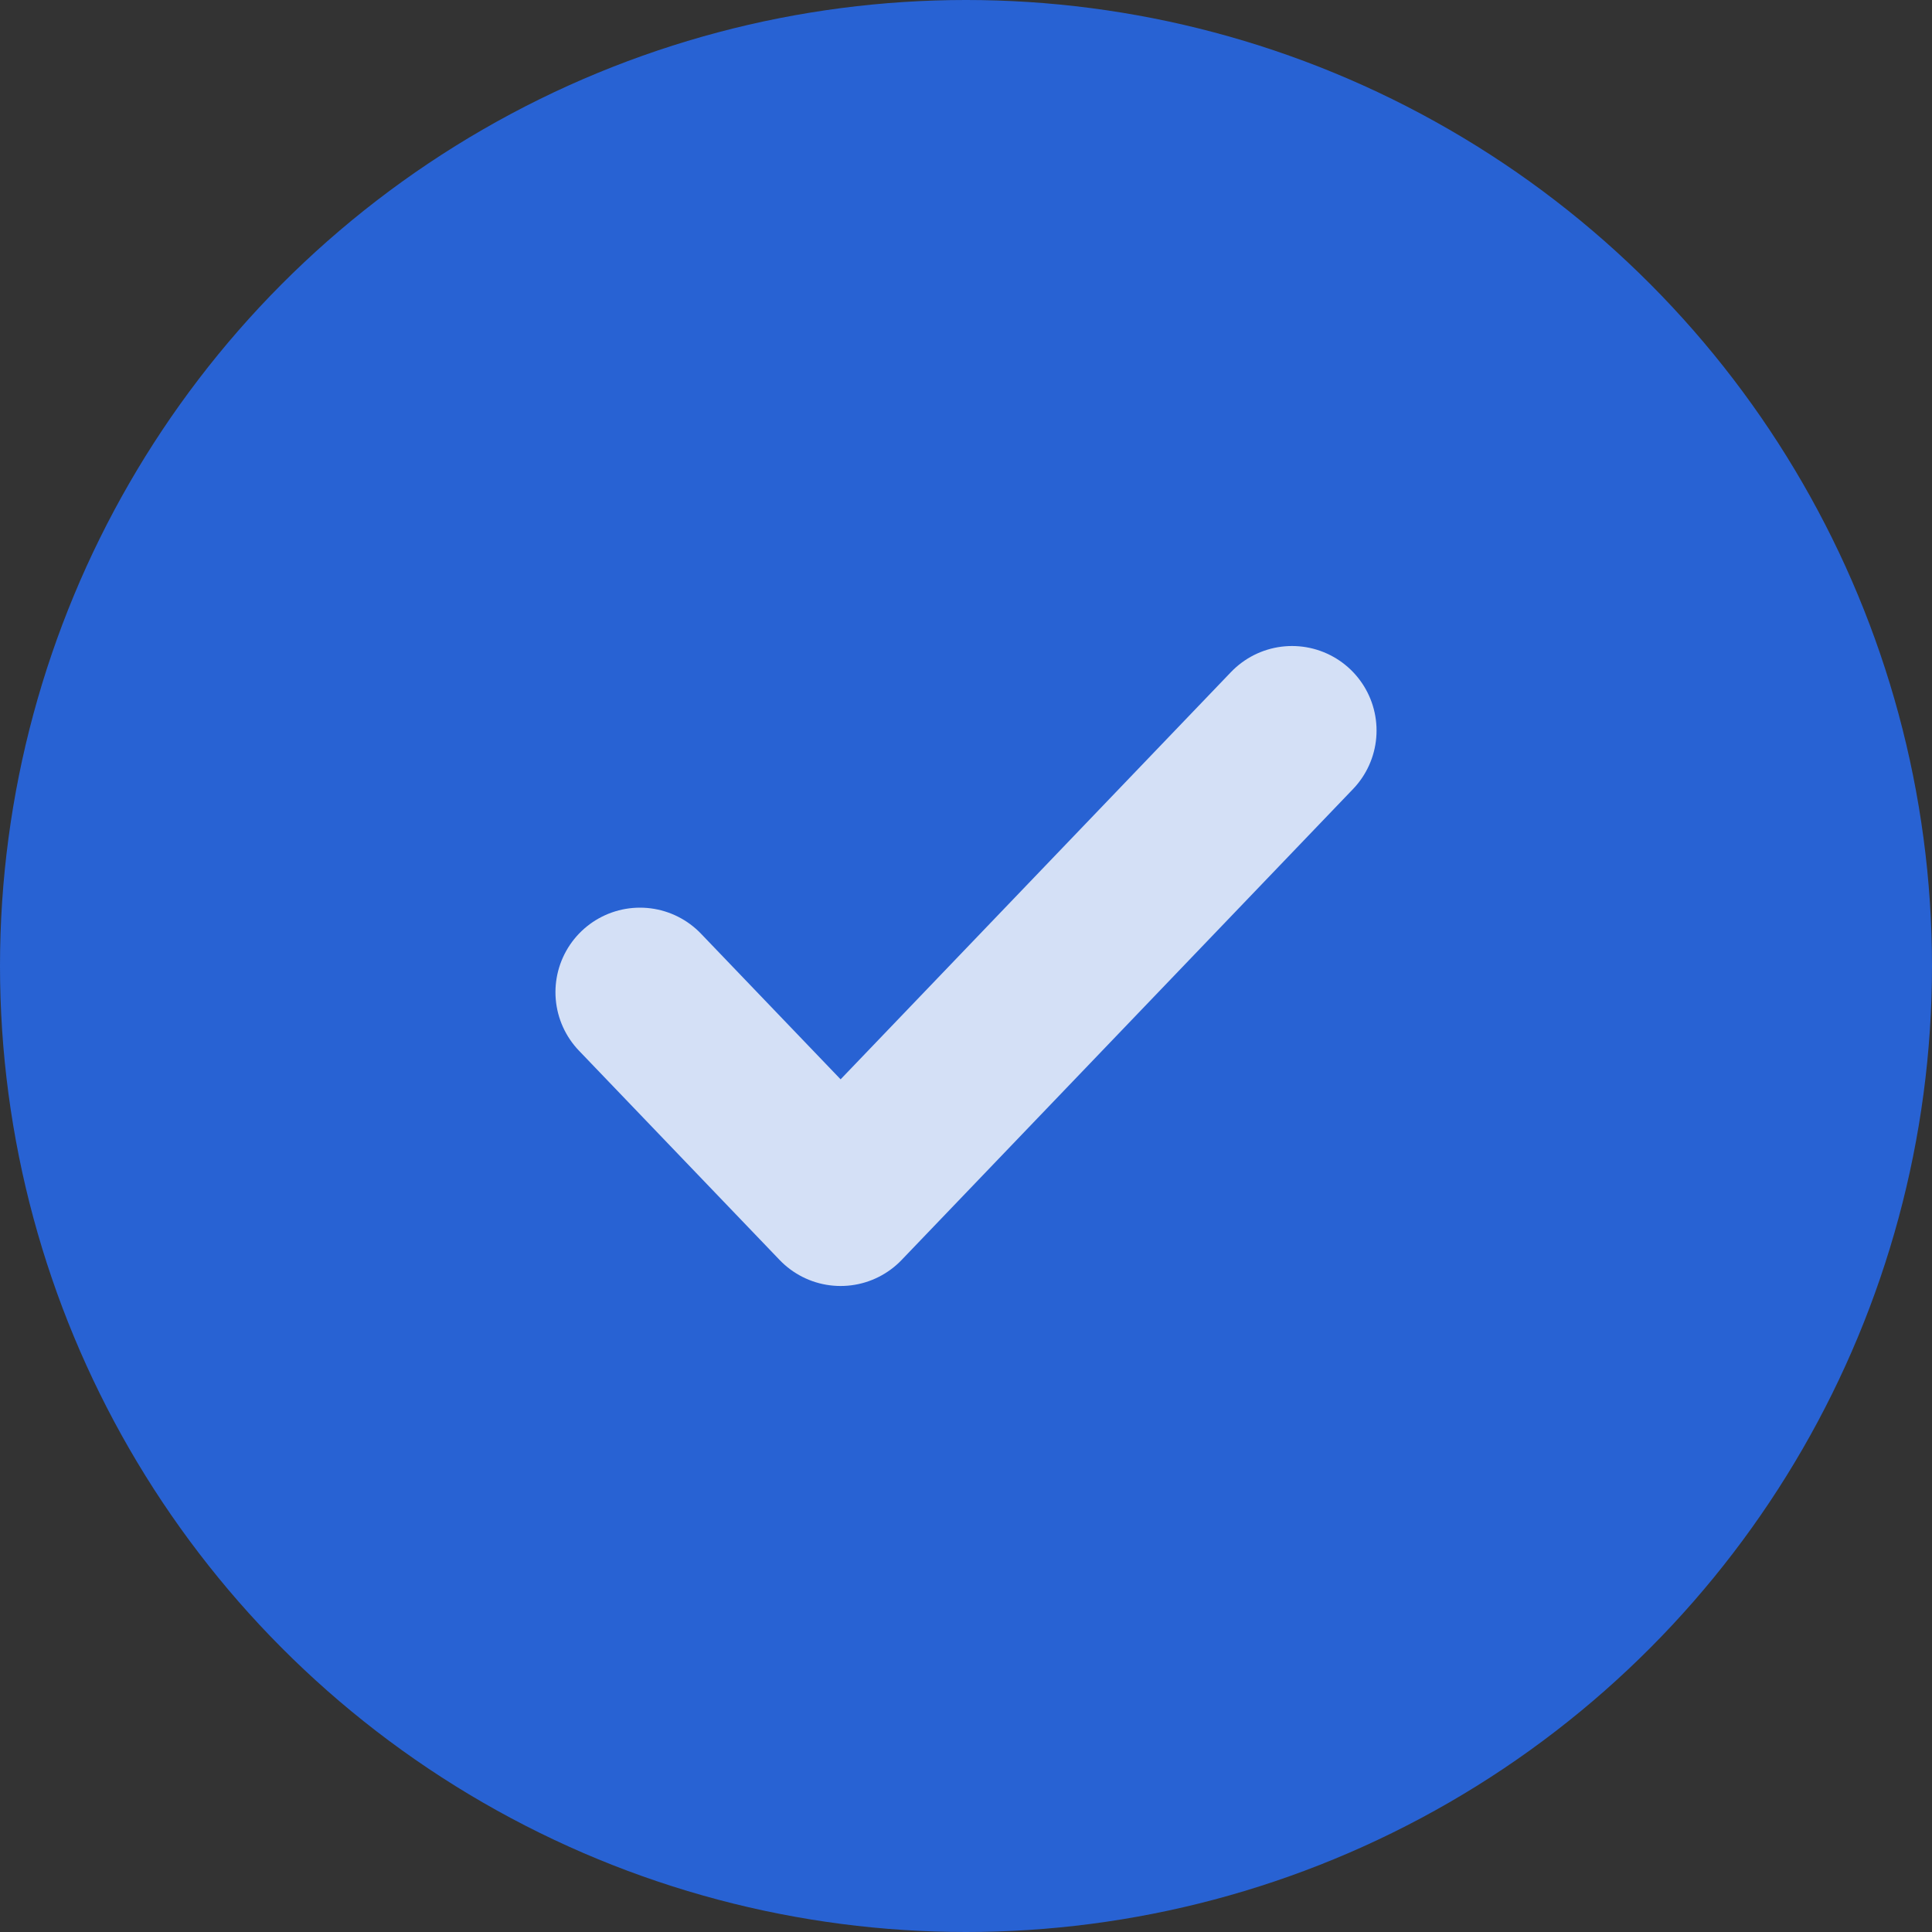 <svg width="40" height="40" viewBox="0 0 40 40" fill="none" xmlns="http://www.w3.org/2000/svg">
<rect x="0" y="0" width="40" height="40" fill="#333333" stroke="none"/>
<circle cx="20" cy="20" r="20" fill="#2862D3"/>
<path d="M13.25 20.542L17.404 24.875L26.75 15.125" stroke="white" stroke-opacity="0.8" stroke-width="3.5" stroke-linecap="round" stroke-linejoin="round"/>
</svg>
